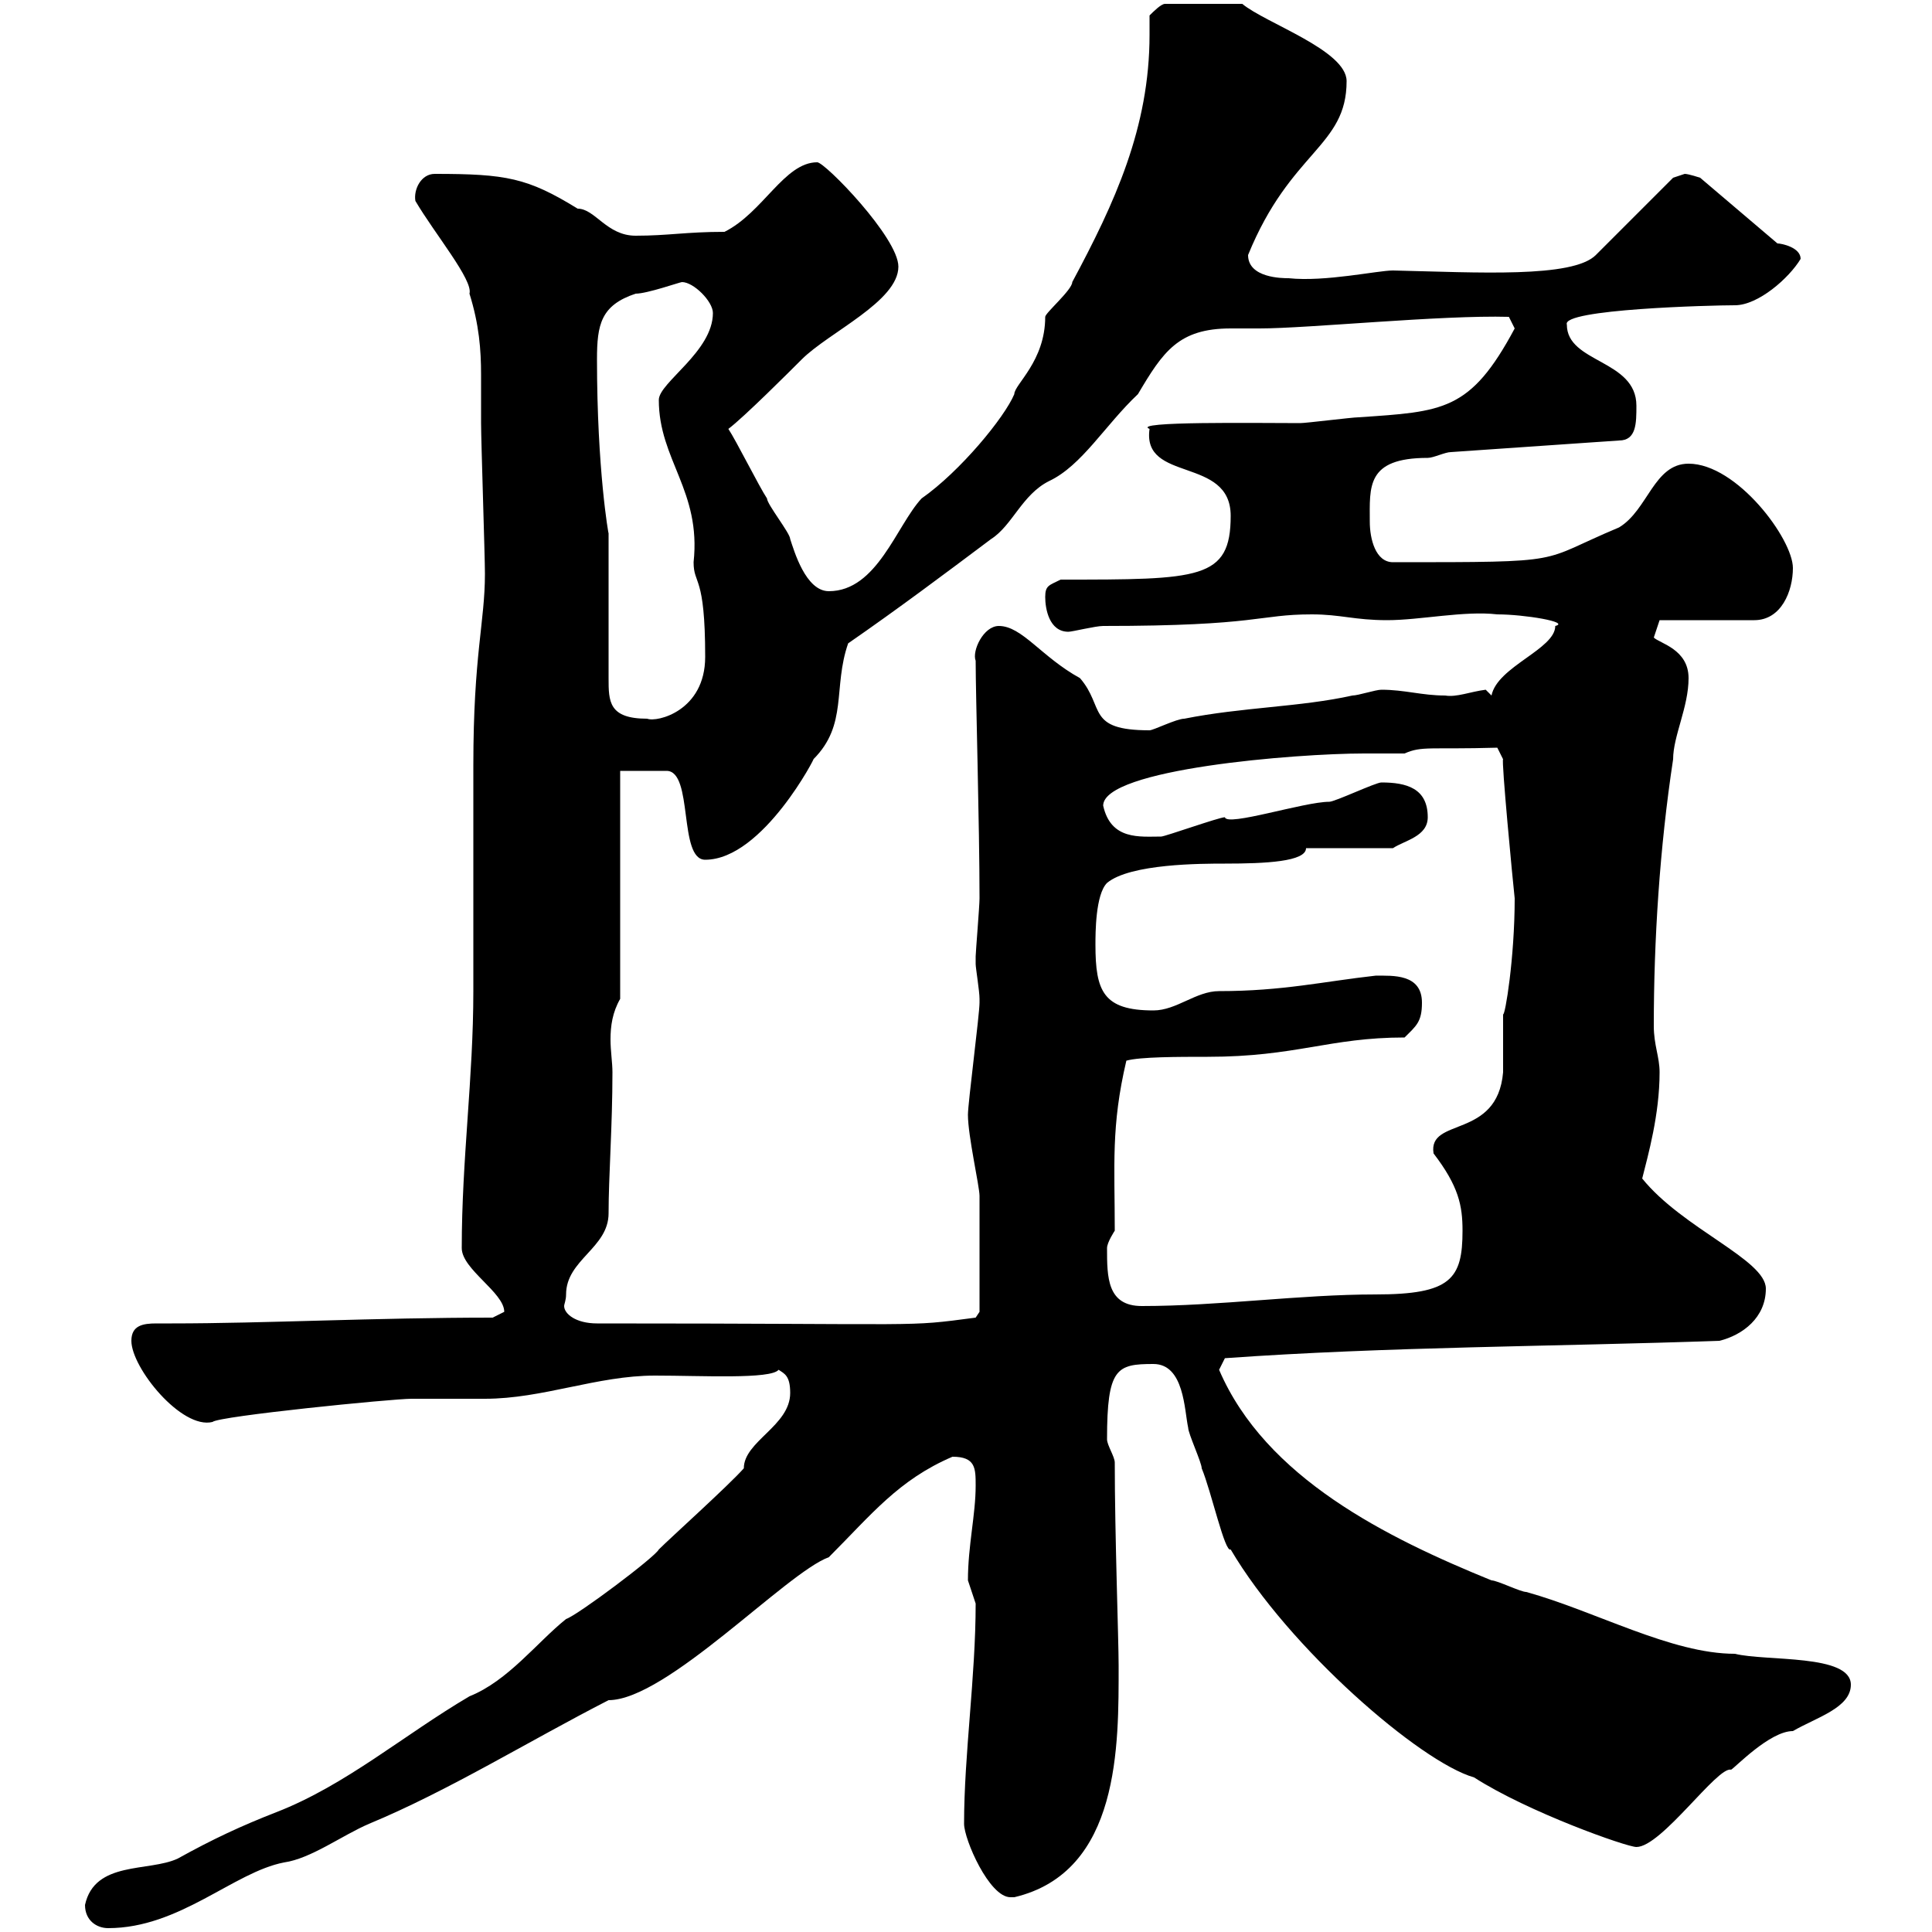 <svg xmlns="http://www.w3.org/2000/svg" xmlns:xlink="http://www.w3.org/1999/xlink" width="300" height="300"><path d="M13.20 295.80C13.20 298.20 15 299.40 16.80 299.40C27.90 299.40 36.30 290.70 44.10 289.20C48.30 288.60 53.10 285 57.30 283.20C69.60 278.10 82.20 270.30 94.50 264C103.50 264 122.10 244.20 128.70 241.80C135.30 235.20 139.50 229.80 147.90 226.20C151.50 226.20 151.50 228 151.50 230.70C151.50 235.20 150.30 240 150.30 245.40C150.30 245.40 151.50 249 151.50 249C151.50 260.40 149.70 272.40 149.70 283.20C149.70 285.60 153.60 294.60 156.90 294.60C157.20 294.60 157.20 294.60 157.50 294.60C174 290.70 173.70 270.90 173.70 258.60C173.70 254.70 173.10 238.20 173.10 227.10C173.10 226.20 171.90 224.40 171.90 223.50C171.90 212.40 173.40 211.80 179.10 211.80C183.90 211.80 183.90 219 184.50 221.70C184.50 222.60 186.60 227.10 186.60 228C188.10 231.60 190.20 241.20 191.10 240.60C200.10 255.90 220.50 273.60 228.90 276C237.30 281.40 252.60 286.80 254.10 286.80C258 286.80 266.70 274.20 268.80 274.80C269.40 274.50 274.80 268.80 278.40 268.80C282 266.70 287.40 265.20 287.40 261.60C287.40 256.80 274.20 258 269.40 256.80C259.50 256.80 247.80 250.20 237 247.20C236.10 247.20 232.50 245.40 231.60 245.40C215.40 238.80 196.50 229.50 189.30 212.70C189.30 212.70 190.20 210.90 190.20 210.90C215.40 209.10 241.50 209.10 267 208.20C270.60 207.30 274.20 204.60 274.20 200.10C274.20 195.60 261.30 190.80 255 183C255.90 179.40 257.70 173.10 257.70 166.50C257.70 164.10 256.80 162.30 256.80 159.30C256.80 146.10 257.70 131.70 259.80 117.90C259.80 114.30 262.20 109.80 262.20 105.30C262.20 100.80 257.70 99.90 256.80 99C256.80 99 257.70 96.30 257.70 96.30L272.40 96.30C276.60 96.30 278.40 91.80 278.40 88.20C278.40 83.70 269.70 72 262.20 72C256.80 72 255.90 79.20 251.40 81.90C238.50 87.30 244.20 87.30 216.30 87.30C213.60 87.30 212.70 83.70 212.70 81C212.70 75.60 212.10 71.10 221.70 71.10C222.60 71.10 224.40 70.20 225.30 70.20L251.40 68.40C254.10 68.40 254.10 65.70 254.10 63C254.10 55.80 243.30 56.40 243.30 50.40C242.40 48 265.80 47.40 269.40 47.40C273 47.40 277.80 43.20 279.60 40.20C279.60 38.40 276.60 37.80 276 37.80L264 27.60C264 27.60 262.20 27 261.60 27C261.60 27 259.80 27.60 259.80 27.60L247.80 39.60C244.20 43.20 229.50 42.30 216.30 42C213.90 42 205.80 43.80 200.10 43.20C199.20 43.20 193.80 43.20 193.80 39.60C200.40 23.40 209.10 22.80 209.10 12.60C209.10 7.80 196.50 3.60 192.90 0.60L180.90 0.60C180.30 0.60 179.10 1.80 178.50 2.40C178.50 3.60 178.50 4.50 178.50 5.40C178.50 19.80 173.10 31.50 166.50 43.80C166.50 45 162.30 48.60 162.30 49.20C162.30 56.10 157.50 59.70 157.50 61.20C156 64.80 149.10 73.20 143.10 77.40C139.20 81.60 136.20 91.80 128.70 91.80C125.10 91.80 123.30 85.50 122.70 83.70C122.70 82.80 119.10 78.30 119.10 77.40C117.90 75.60 114.30 68.40 113.10 66.60C115.50 64.80 122.70 57.60 124.50 55.80C128.70 51.60 139.50 46.80 139.50 41.40C139.50 36.90 128.10 25.20 126.90 25.20C121.80 25.20 118.50 33 112.50 36C106.50 36 103.80 36.60 98.70 36.60C94.20 36.60 92.40 32.40 89.70 32.40C81.90 27.60 78.60 27 67.50 27C65.40 27 64.20 29.40 64.50 31.20C67.50 36.30 73.50 43.50 72.90 45.60C74.40 50.40 74.70 54.30 74.70 58.20C74.70 60.60 74.70 63 74.70 65.70C74.70 68.40 75.30 86.40 75.30 89.10C75.30 96.60 73.50 101.70 73.50 118.80C73.50 122.70 73.50 150.30 73.50 153.90C73.50 167.40 71.70 180 71.70 193.80C71.70 197.10 78.30 200.70 78.30 203.70C78.30 203.70 76.50 204.60 76.50 204.60C58.20 204.60 41.10 205.50 26.70 205.50C26.10 205.50 24.90 205.50 24.30 205.50C22.20 205.50 20.40 205.80 20.40 208.20C20.40 212.40 28.20 222 33 220.80C33.90 219.90 60.90 217.20 63.90 217.20C64.50 217.20 74.70 217.20 75.30 217.20C84.30 217.20 92.70 213.60 101.70 213.60C108.90 213.60 119.70 214.20 120.90 212.70C121.80 213.30 122.70 213.60 122.70 216.30C122.70 221.40 115.50 223.80 115.50 228C113.10 230.70 104.10 238.80 102.30 240.60C101.70 241.80 89.70 250.80 87.90 251.40C83.40 255 78.90 261 72.90 263.40C62.70 269.40 53.70 277.20 42.90 281.40C37.50 283.50 33 285.60 27.60 288.60C23.10 290.70 14.70 288.90 13.20 295.80ZM87.90 201C87.90 195.60 94.50 193.80 94.50 188.40C94.50 182.70 95.10 174.90 95.10 166.50C95.10 165 94.80 163.20 94.80 161.40C94.80 159.30 95.10 157.20 96.30 155.10L96.30 119.70L103.50 119.70C107.70 119.70 105.30 133.50 109.50 133.50C118.50 133.50 126.90 117 126.30 117.90C131.70 112.50 129.30 106.80 131.70 99.90C139.50 94.50 146.70 89.10 153.90 83.70C157.20 81.60 158.70 76.80 162.90 74.70C168 72.30 171.60 66 176.70 61.20C180.60 54.60 183 51 191.10 51C192.90 51 194.10 51 195.60 51C203.10 51 223.80 48.90 234.30 49.20C234.30 49.20 235.20 51 235.20 51C228.30 63.90 224.10 63.90 210.90 64.80C210 64.80 202.80 65.70 201.90 65.70C195.30 65.70 175.50 65.40 178.50 66.60C177.30 75 191.10 70.80 191.10 80.10C191.10 90 186.30 90 164.70 90C162.90 90.90 162.30 90.90 162.30 92.70C162.30 94.50 162.90 98.10 165.90 98.10C166.50 98.10 170.10 97.20 171.30 97.20C195.60 97.20 195.30 95.40 203.70 95.40C208.20 95.40 210.30 96.30 215.40 96.30C220.50 96.30 227.40 94.80 232.50 95.40C236.70 95.40 243.90 96.60 241.50 97.20C241.50 100.80 232.50 103.50 231.60 108C231.60 108 230.70 107.10 230.70 107.10C228.30 107.40 226.20 108.30 224.40 108C220.80 108 218.10 107.10 214.50 107.10C213.60 107.10 210.90 108 210 108C201.90 109.80 192.90 109.80 183.90 111.60C182.70 111.60 179.10 113.40 178.50 113.40C168.60 113.40 171.60 109.80 167.70 105.30C161.70 102 158.70 97.20 155.10 97.20C152.70 97.20 150.90 101.10 151.50 102.60C151.50 108 152.10 128.10 152.10 139.50C152.10 140.70 151.50 147.90 151.50 148.50C151.50 148.50 151.50 148.50 151.50 149.70C151.50 150.30 152.10 153.90 152.10 155.10C152.10 155.70 152.10 155.70 152.10 155.70C152.10 157.50 150.30 171.30 150.30 173.10C150.30 176.40 152.10 184.20 152.10 185.70L152.10 203.70L151.50 204.60C140.10 206.10 145.50 205.50 92.70 205.50C89.40 205.50 87.60 204 87.60 202.80C87.60 202.50 87.90 201.90 87.90 201ZM171.90 193.80C171.90 192.90 173.10 191.10 173.10 191.10C173.10 180.90 172.50 174.90 174.90 164.70C177 164.10 183 164.10 187.50 164.10C201.30 164.10 206.40 161.10 218.10 161.10C219.90 159.30 220.80 158.70 220.80 155.70C220.80 151.20 216.30 151.50 213.60 151.50C205.50 152.40 199.20 153.90 189.30 153.90C185.70 153.90 182.70 156.90 179.10 156.90C171.30 156.90 170.10 153.90 170.10 146.70C170.10 144.90 170.10 138.90 171.90 137.10C175.50 134.10 186.60 134.10 190.20 134.10C196.50 134.10 202.80 133.80 202.80 131.70L216.30 131.70C218.10 130.50 221.70 129.90 221.70 126.90C221.70 122.40 218.40 121.50 214.50 121.50C213.60 121.50 207.30 124.50 206.40 124.50C202.50 124.50 190.50 128.40 190.20 126.90C189.30 126.90 180.90 129.90 180.30 129.90C177 129.90 172.50 130.50 171.30 125.10C171.30 119.40 201.30 117 211.80 117C213.60 117 215.70 117 218.10 117C220.80 115.80 222 116.40 232.50 116.10L233.40 117.90C233.10 117.90 234.90 136.80 235.20 139.50C235.20 148.80 233.70 157.80 233.40 157.50C233.40 158.70 233.40 165.90 233.40 166.50C232.50 177 221.70 173.40 222.60 179.10C226.50 184.20 227.10 187.20 227.10 191.10C227.10 198.60 225.30 201 213.60 201C201.90 201 189.30 202.80 177.30 202.80C171.90 202.80 171.90 198.30 171.90 193.80ZM94.50 82.80C94.50 83.10 92.70 72.90 92.70 55.80C92.70 50.40 93.30 47.40 98.70 45.60C100.50 45.60 105.60 43.80 105.90 43.80C107.70 43.80 110.70 46.80 110.70 48.60C110.70 54.60 102.30 59.40 102.30 62.10C102.30 71.40 108.90 76.20 107.70 87.30C107.70 90.90 109.50 89.10 109.50 102C109.50 110.40 102 112.20 100.50 111.60C94.50 111.60 94.50 108.90 94.50 105.30Z"/></svg>